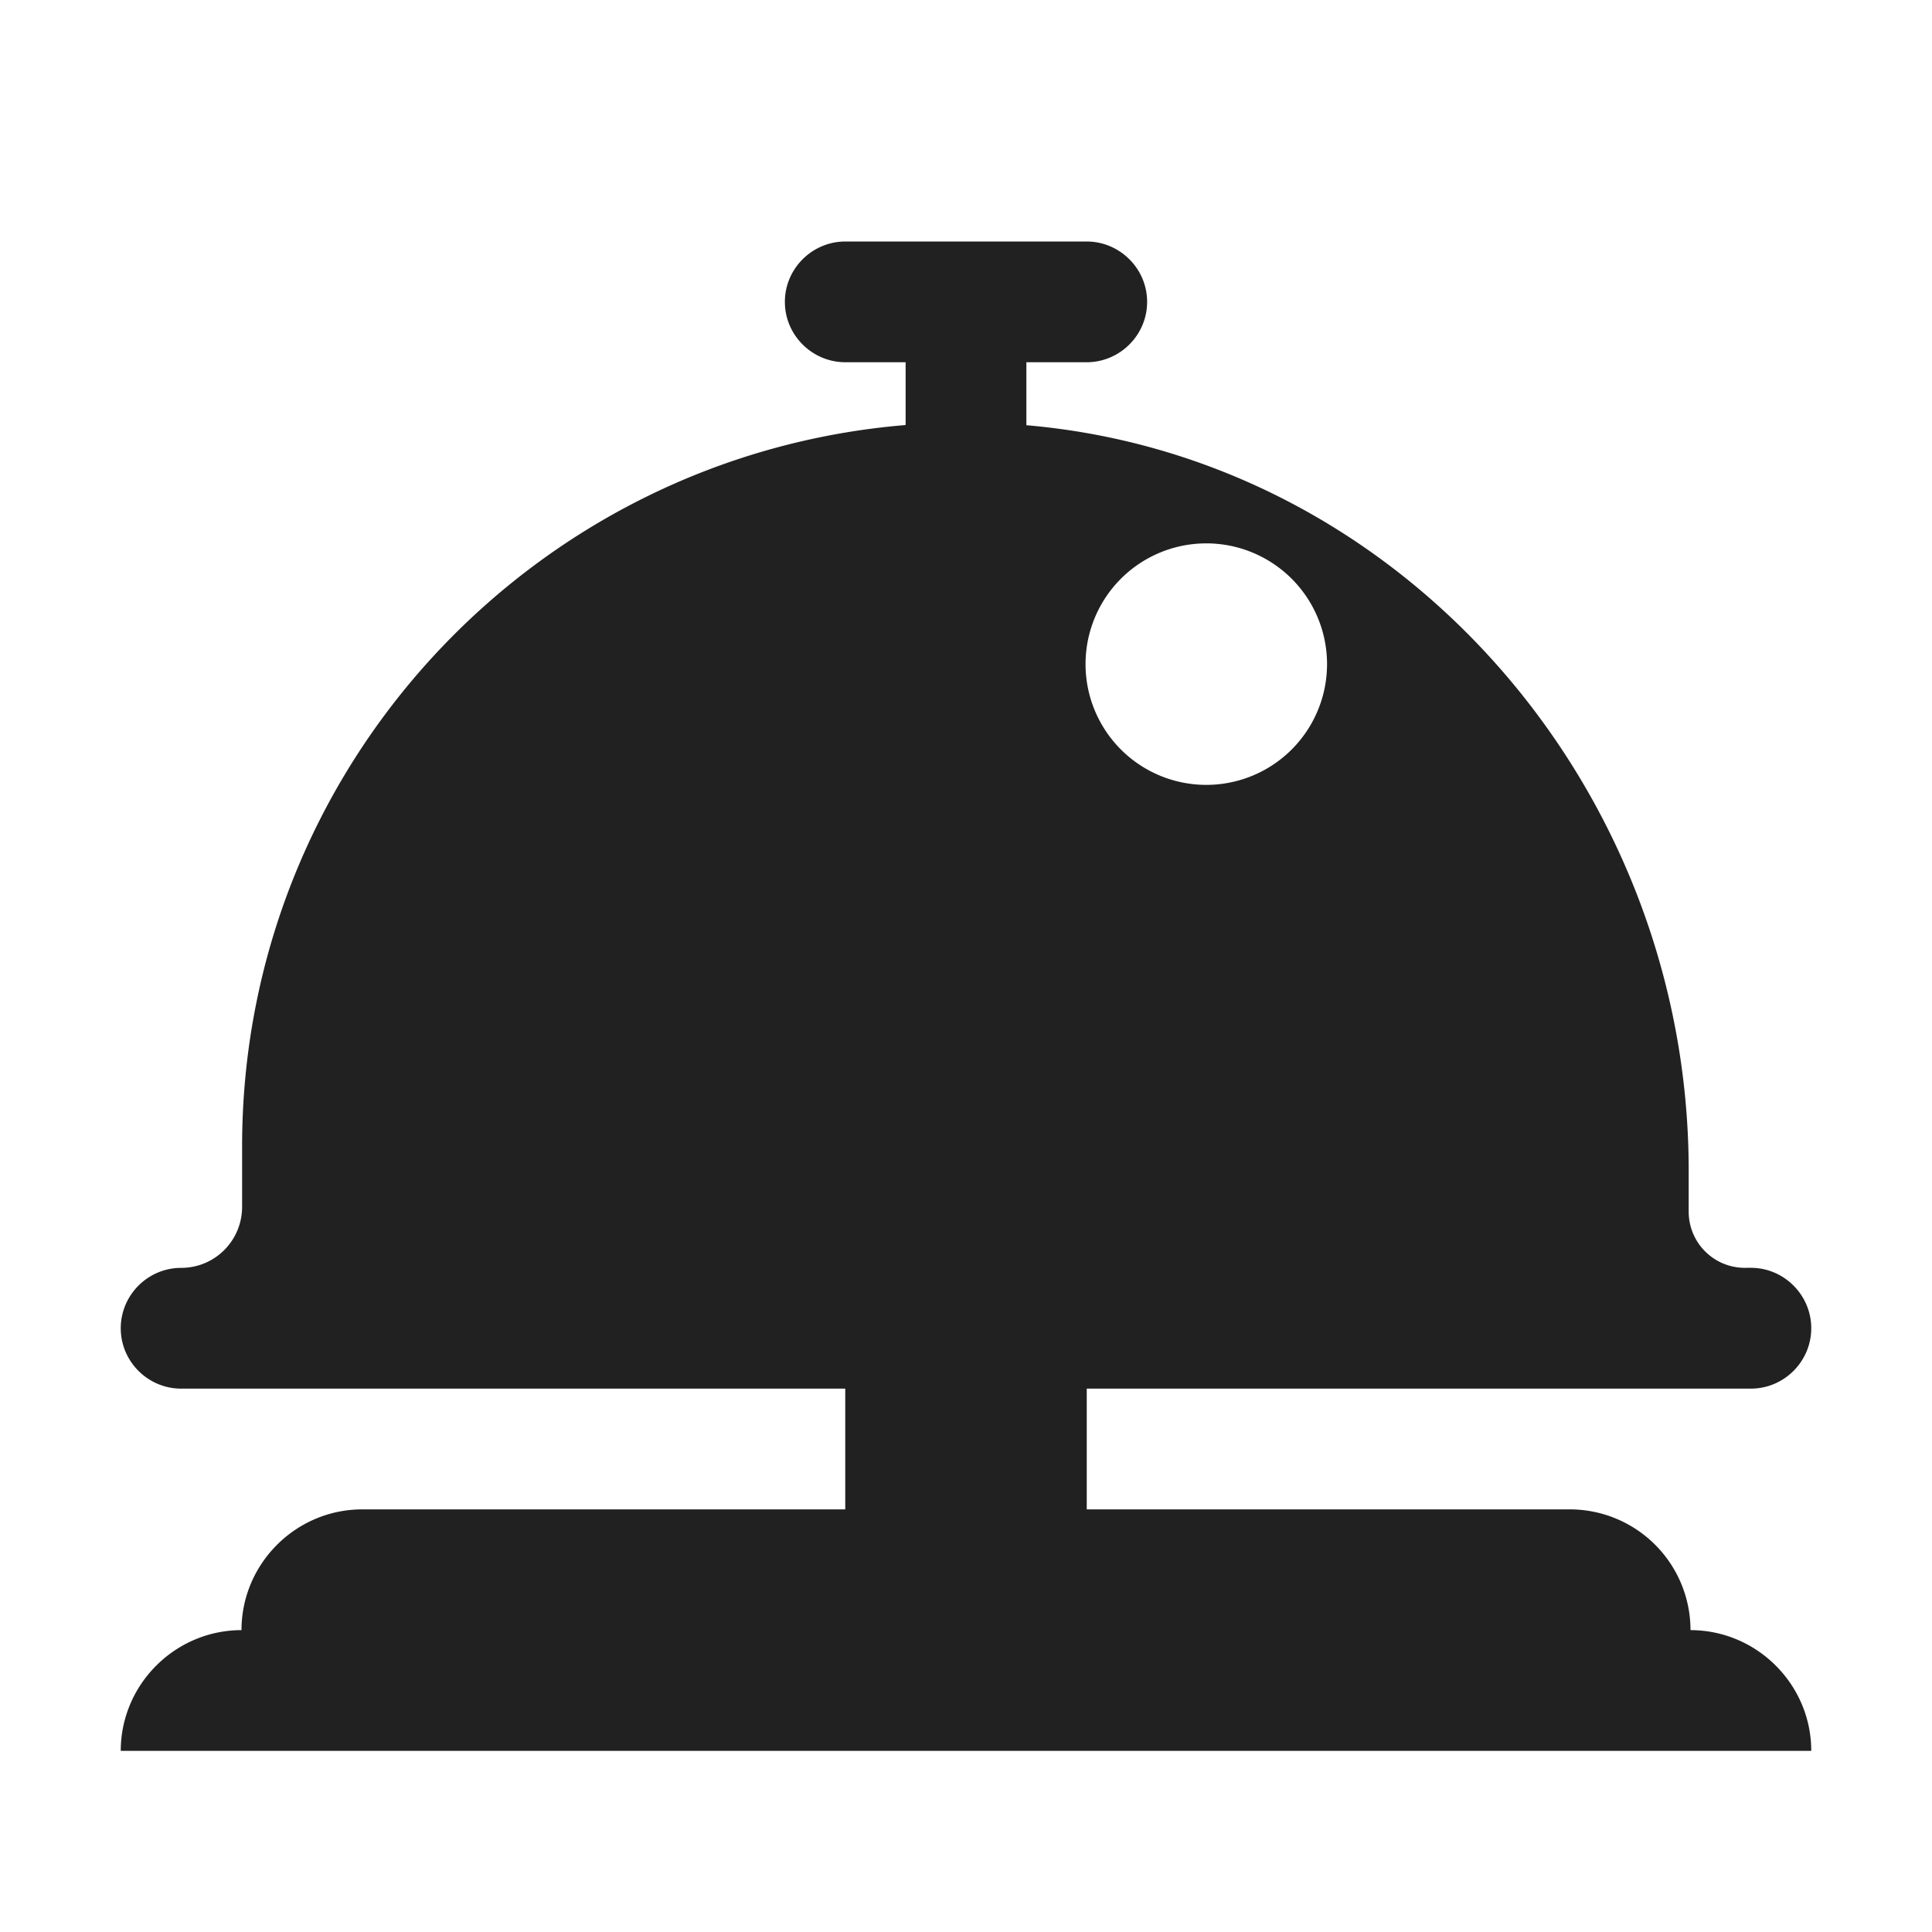 <svg xmlns="http://www.w3.org/2000/svg" fill="none" viewBox="0 0 32 32"><path fill="#212121" d="M14.003 4C13.451 4 13 4.45 13 5s.451 1 1.003 1H15v1.04c-6.152.507-10.99 5.663-10.99 11.948v1C4.01 20.548 3.56 21 3 21c-.55 0-1 .45-1 1S2.45 23 3 23h11v2H6c-1.1 0-2 .9-2 2h.002C2.901 27 2 27.9 2 29h28c0-1.1-.901-2-2.002-2H28a2 2 0 0 0-2-2h-8v-2h11c.55 0 1-.45 1-1s-.45-1.001-1-1.001h-.07a.93.93 0 0 1-.96-.94v-.67c0-6.34-4.753-11.812-10.97-12.346V6h.997C18.549 6 19 5.55 19 5s-.451-1-1.003-1zm7.977 7a2 2 0 1 1-4 0 2 2 0 0 1 4 0"/></svg>